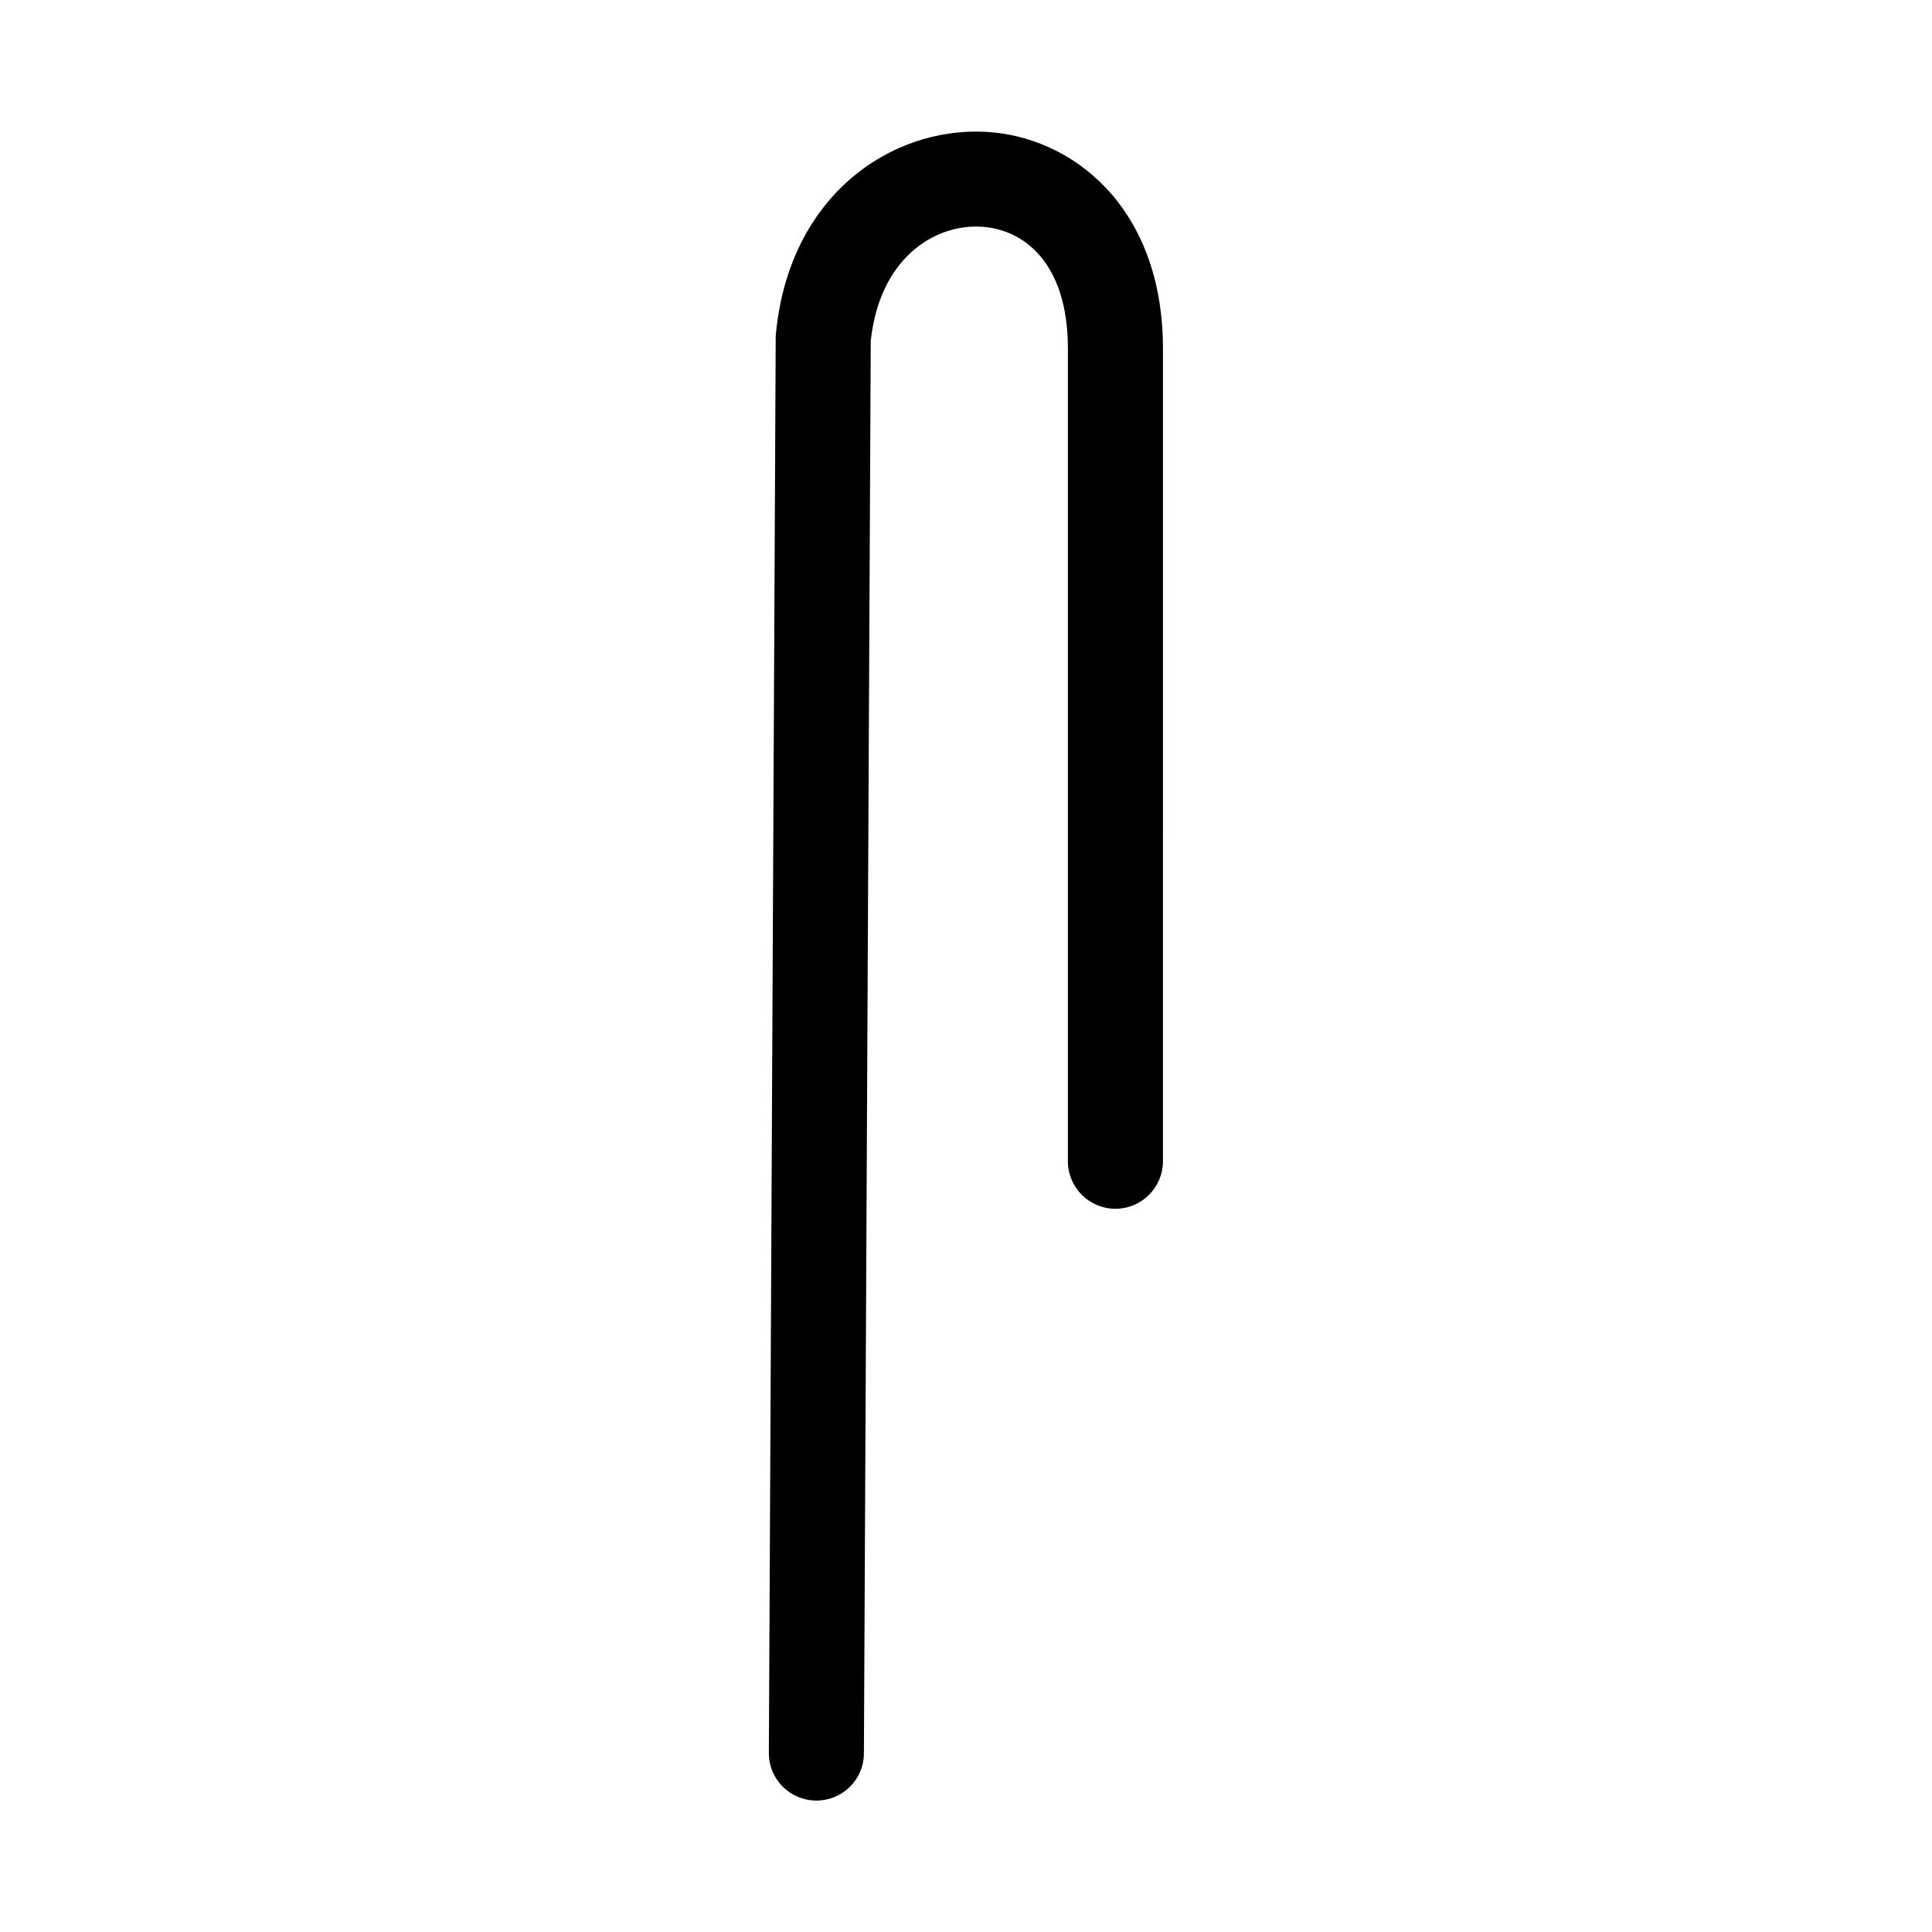 <?xml version="1.0" encoding="UTF-8"?>
<!-- Uploaded to: SVG Repo, www.svgrepo.com, Generator: SVG Repo Mixer Tools -->
<svg fill="#000000" width="800px" height="800px" version="1.1" viewBox="144 144 512 512" xmlns="http://www.w3.org/2000/svg">
 <path d="m360.3 621.17h0.051c6.953 0 12.594-5.594 12.594-12.543l1.812-374.28c2.316-21.664 16.574-30.883 29.07-30.277 11.234 0.555 23.176 9.32 23.176 32.293v215.38c0 6.953 5.644 12.594 12.594 12.594 6.953 0 12.594-5.644 12.594-12.594l0.004-215.33c0-37.938-24.484-56.426-47.207-57.484-24.836-1.207-51.84 16.777-55.367 53.555-0.051 0.402-0.051 0.754-0.051 1.16l-1.812 374.88c-0.051 6.953 5.543 12.598 12.543 12.648z"/>
</svg>